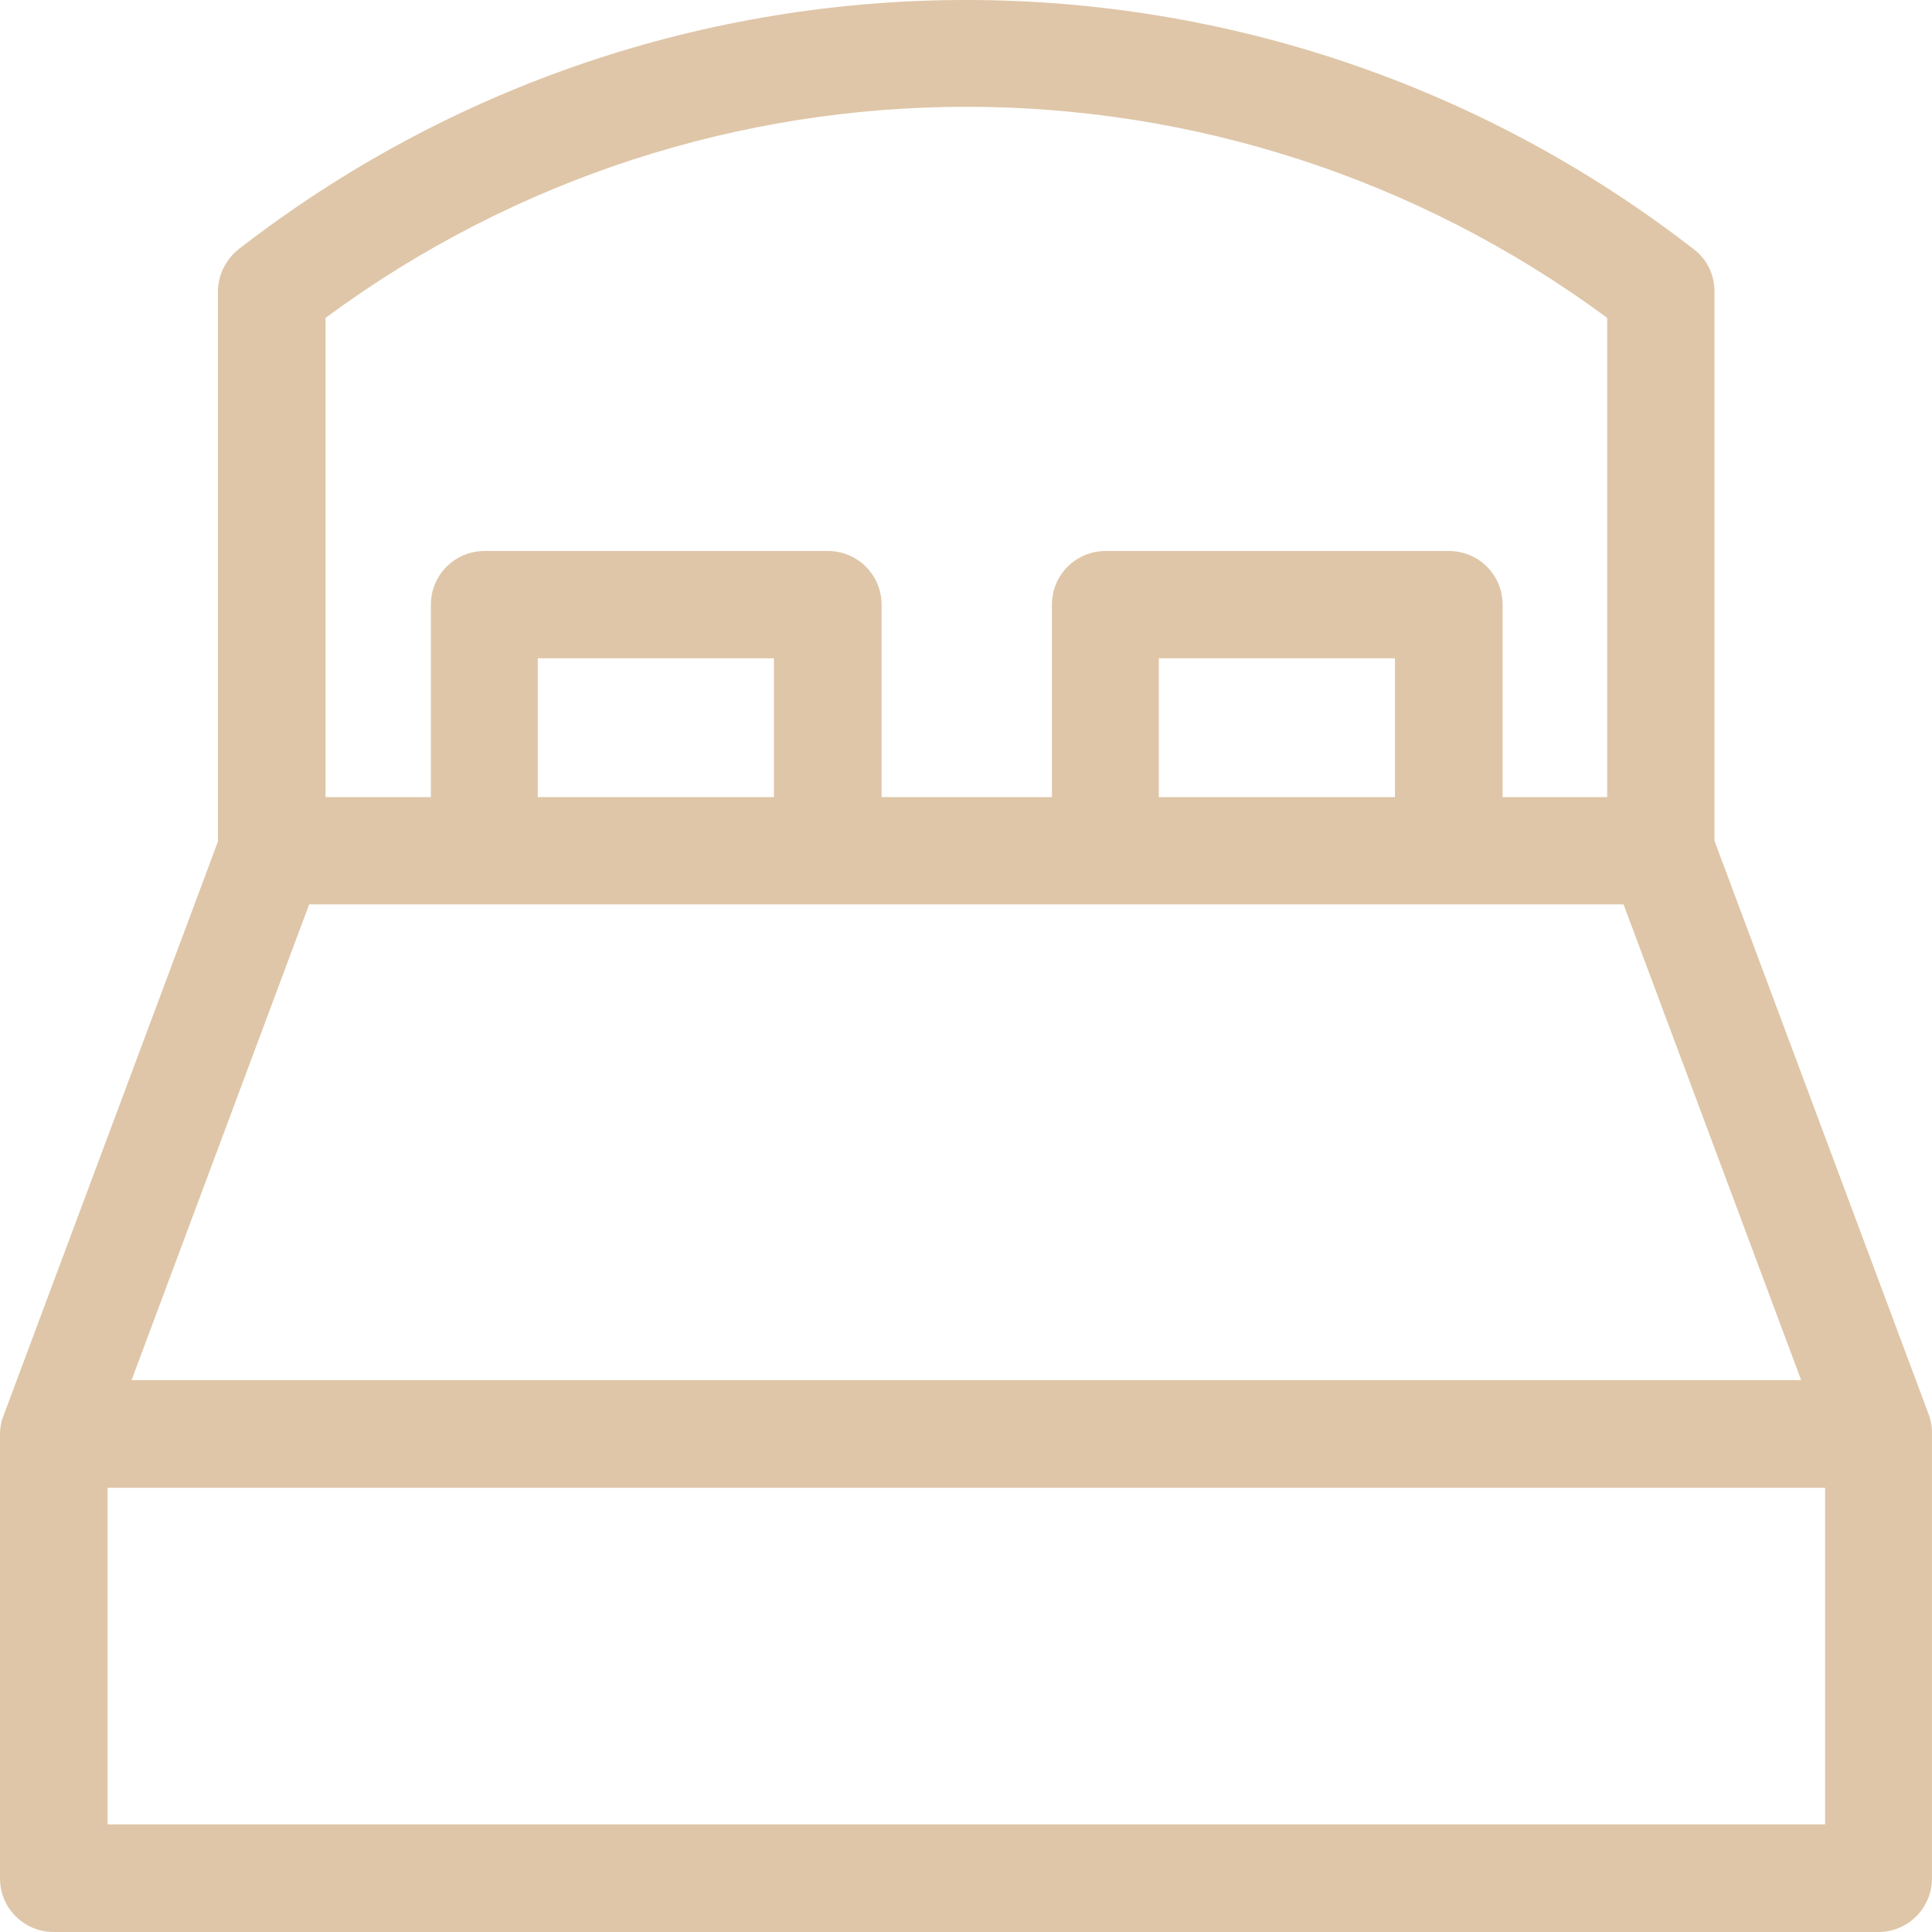 <svg width="40" height="40" viewBox="0 0 40 40" fill="none" xmlns="http://www.w3.org/2000/svg">
<path d="M39.937 29.299L35.496 17.408V6.03C35.496 5.683 35.338 5.36 35.062 5.156C26.196 -1.719 13.811 -1.719 4.945 5.156C4.677 5.368 4.512 5.691 4.512 6.038V17.424L0.071 29.315C0.063 29.33 0 29.48 0 29.7V38.89C0 39.504 0.496 40 1.11 40H38.889C39.503 40 39.999 39.504 39.999 38.89V29.692C40.007 29.488 39.944 29.315 39.936 29.299L39.937 29.299ZM33.275 6.581V16.503H31.11V12.518C31.11 11.904 30.614 11.408 30 11.408H22.89C22.275 11.408 21.779 11.904 21.779 12.518V16.503H18.252V12.518C18.252 11.904 17.756 11.408 17.142 11.408H10.031C9.417 11.408 8.921 11.904 8.921 12.518V16.503H6.74V6.581C14.63 0.754 25.386 0.754 33.275 6.581H33.275ZM28.882 13.629V16.503H23.992V13.629H28.882ZM16.023 13.629V16.503H11.134V13.629H16.023ZM6.401 18.724H33.614L37.291 28.574H2.724L6.401 18.724ZM37.787 37.772H2.228V30.803H37.787V37.772Z" fill="#DFC6A8"/>
</svg>
